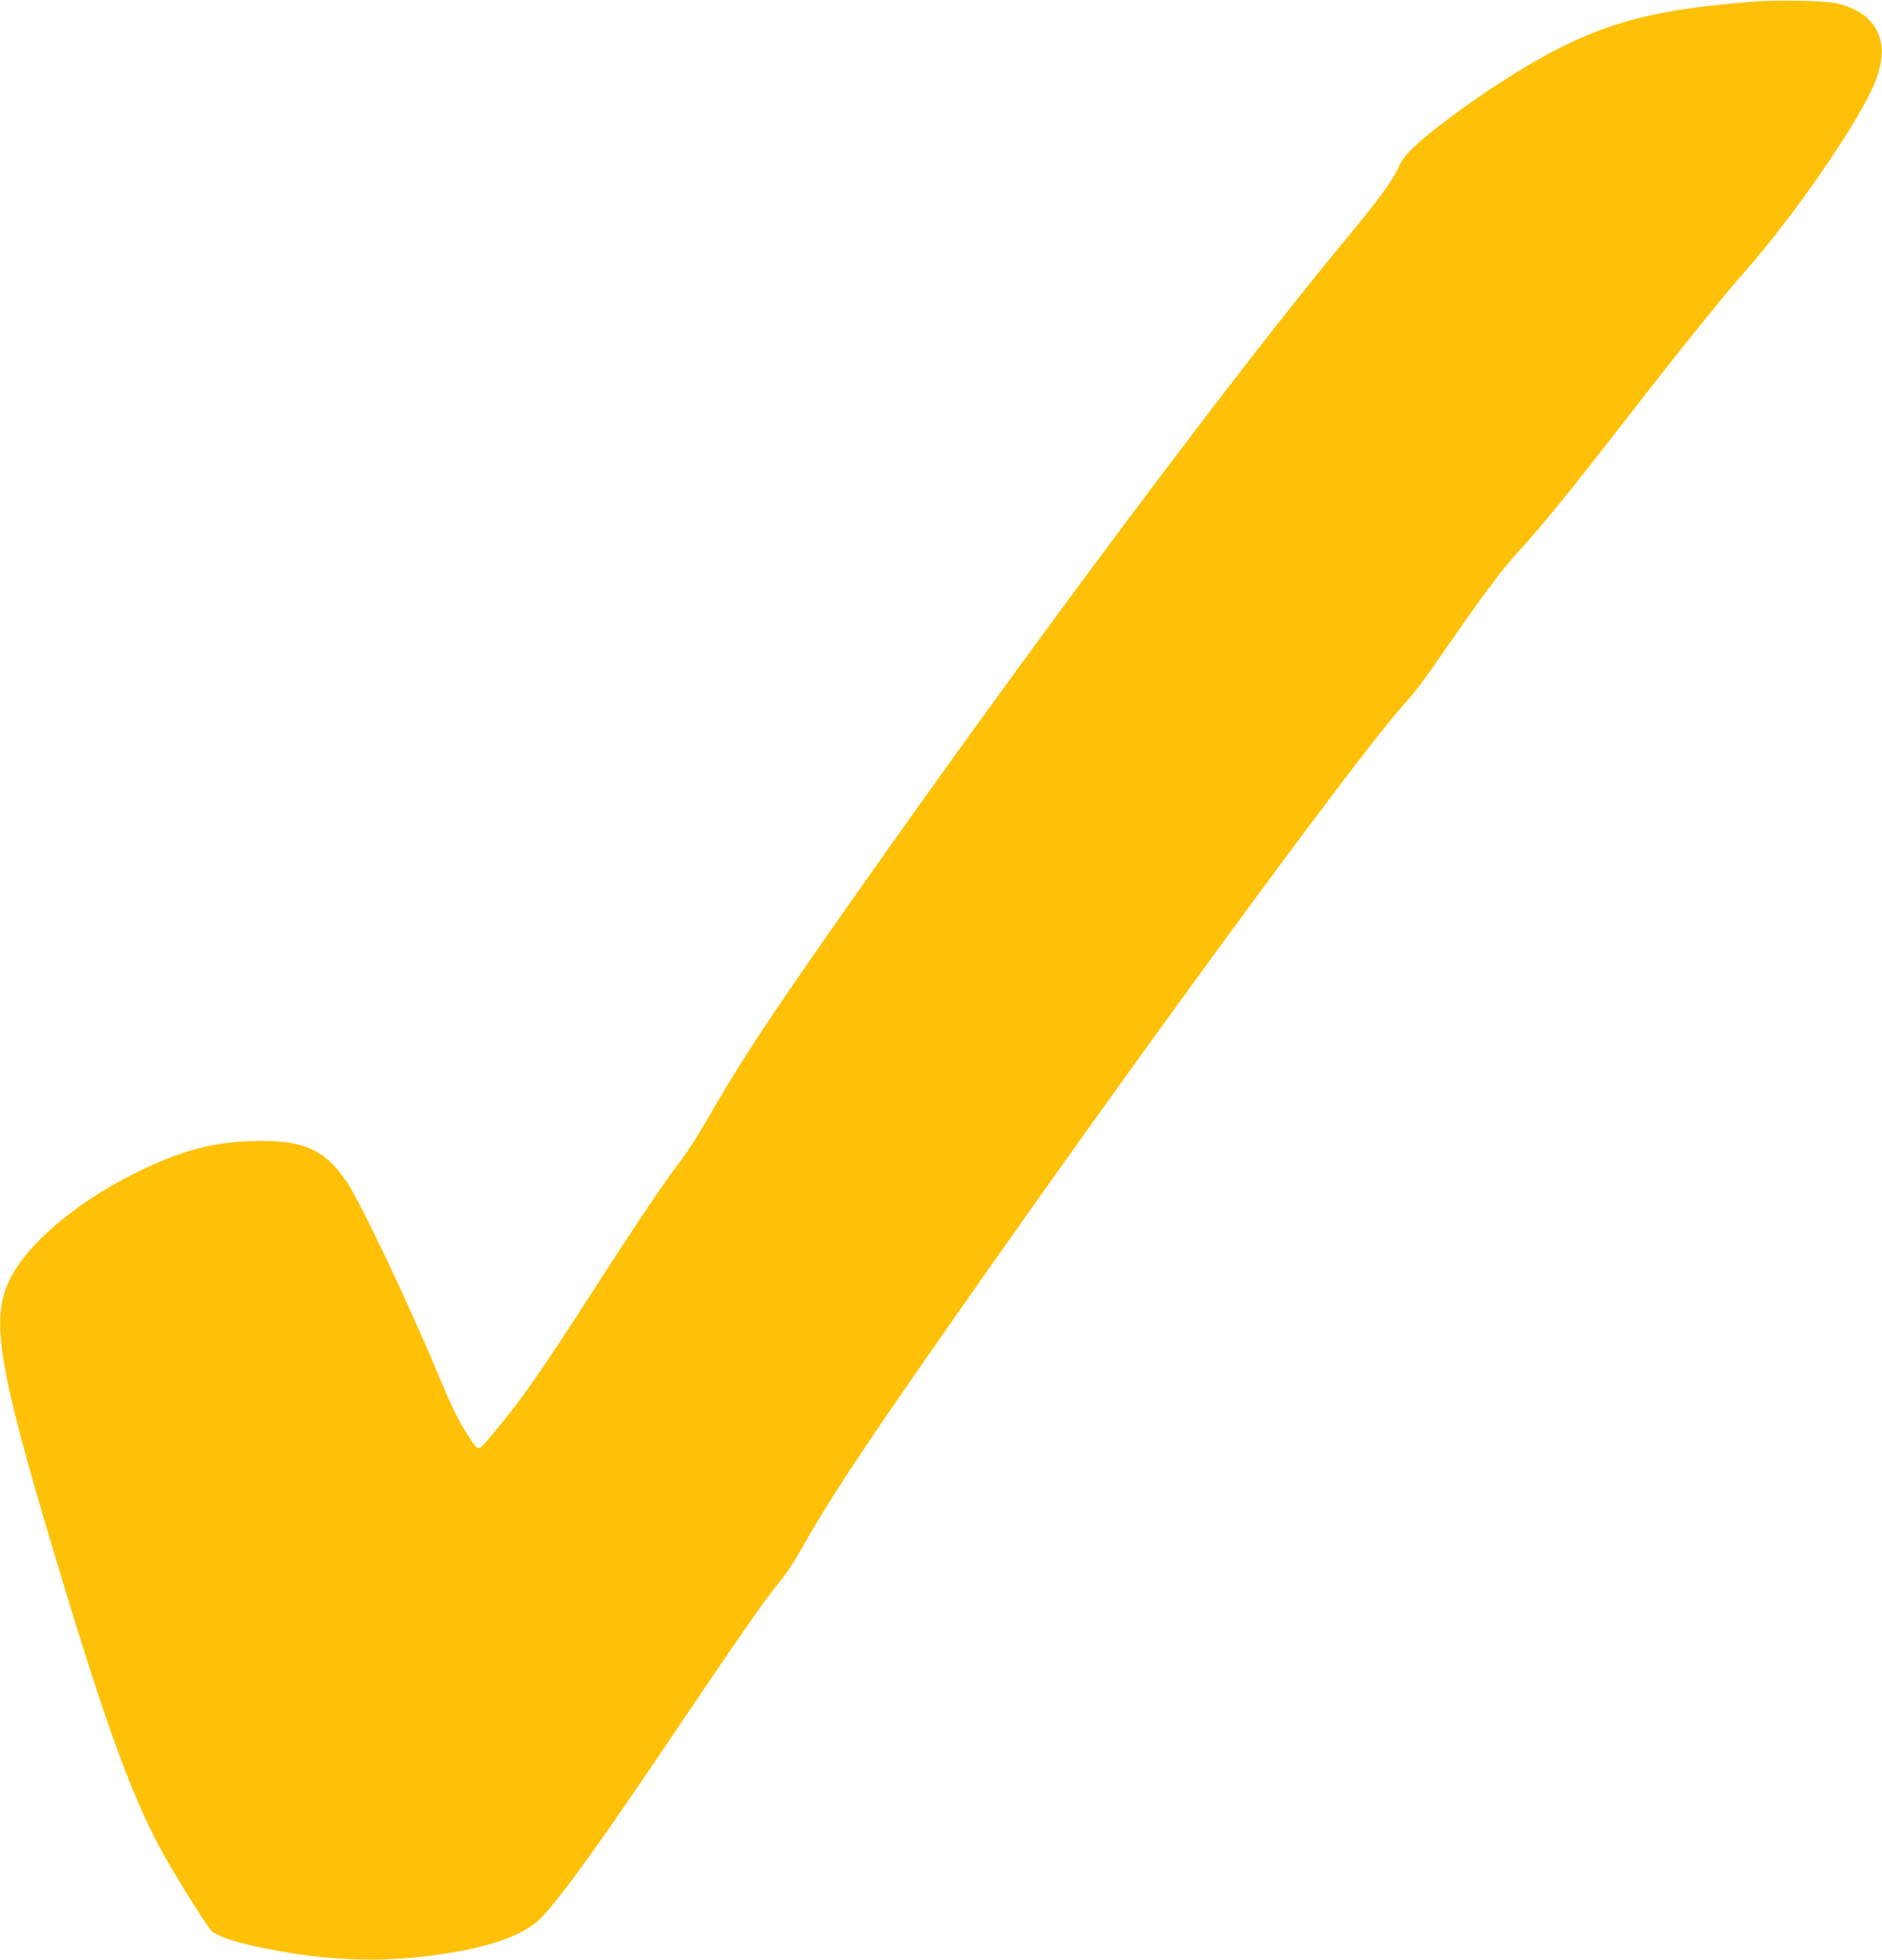 <?xml version="1.0" standalone="no"?>
<!DOCTYPE svg PUBLIC "-//W3C//DTD SVG 20010904//EN"
 "http://www.w3.org/TR/2001/REC-SVG-20010904/DTD/svg10.dtd">
<svg version="1.0" xmlns="http://www.w3.org/2000/svg"
 width="1230pt" height="1280pt" viewBox="0 0 1230 1280"
 preserveAspectRatio="xMidYMid meet">
<g transform="translate(0,1280) scale(0.1,-0.1)"
fill="#ffc107" stroke="none">
<path d="M11470 12790 c-599 -46 -909 -119 -1270 -300 -220 -110 -505 -292
-762 -487 -184 -140 -261 -215 -294 -288 -41 -94 -129 -214 -379 -515 -709
-855 -2058 -2659 -3166 -4235 -542 -770 -735 -1061 -930 -1396 -124 -215 -160
-271 -264 -409 -87 -116 -292 -423 -525 -785 -327 -509 -473 -719 -642 -920
-121 -144 -106 -140 -171 -43 -67 102 -106 180 -187 373 -205 490 -513 1142
-610 1289 -145 221 -291 284 -630 273 -265 -9 -475 -68 -770 -216 -384 -193
-699 -463 -810 -696 -122 -255 -69 -573 300 -1800 351 -1169 523 -1632 746
-2012 114 -195 257 -418 278 -436 56 -48 231 -96 507 -142 359 -59 701 -59
1056 1 298 49 498 128 596 234 146 157 391 499 934 1305 340 504 513 753 592
850 79 96 104 134 216 330 164 285 387 620 954 1430 1153 1649 2600 3623 2920
3985 102 115 125 145 326 435 227 326 340 476 443 587 145 157 341 398 737
908 321 414 601 760 755 935 318 362 738 975 834 1216 71 181 57 313 -42 414
-44 45 -134 89 -217 105 -78 15 -378 21 -525 10z"/>
</g>
</svg>
